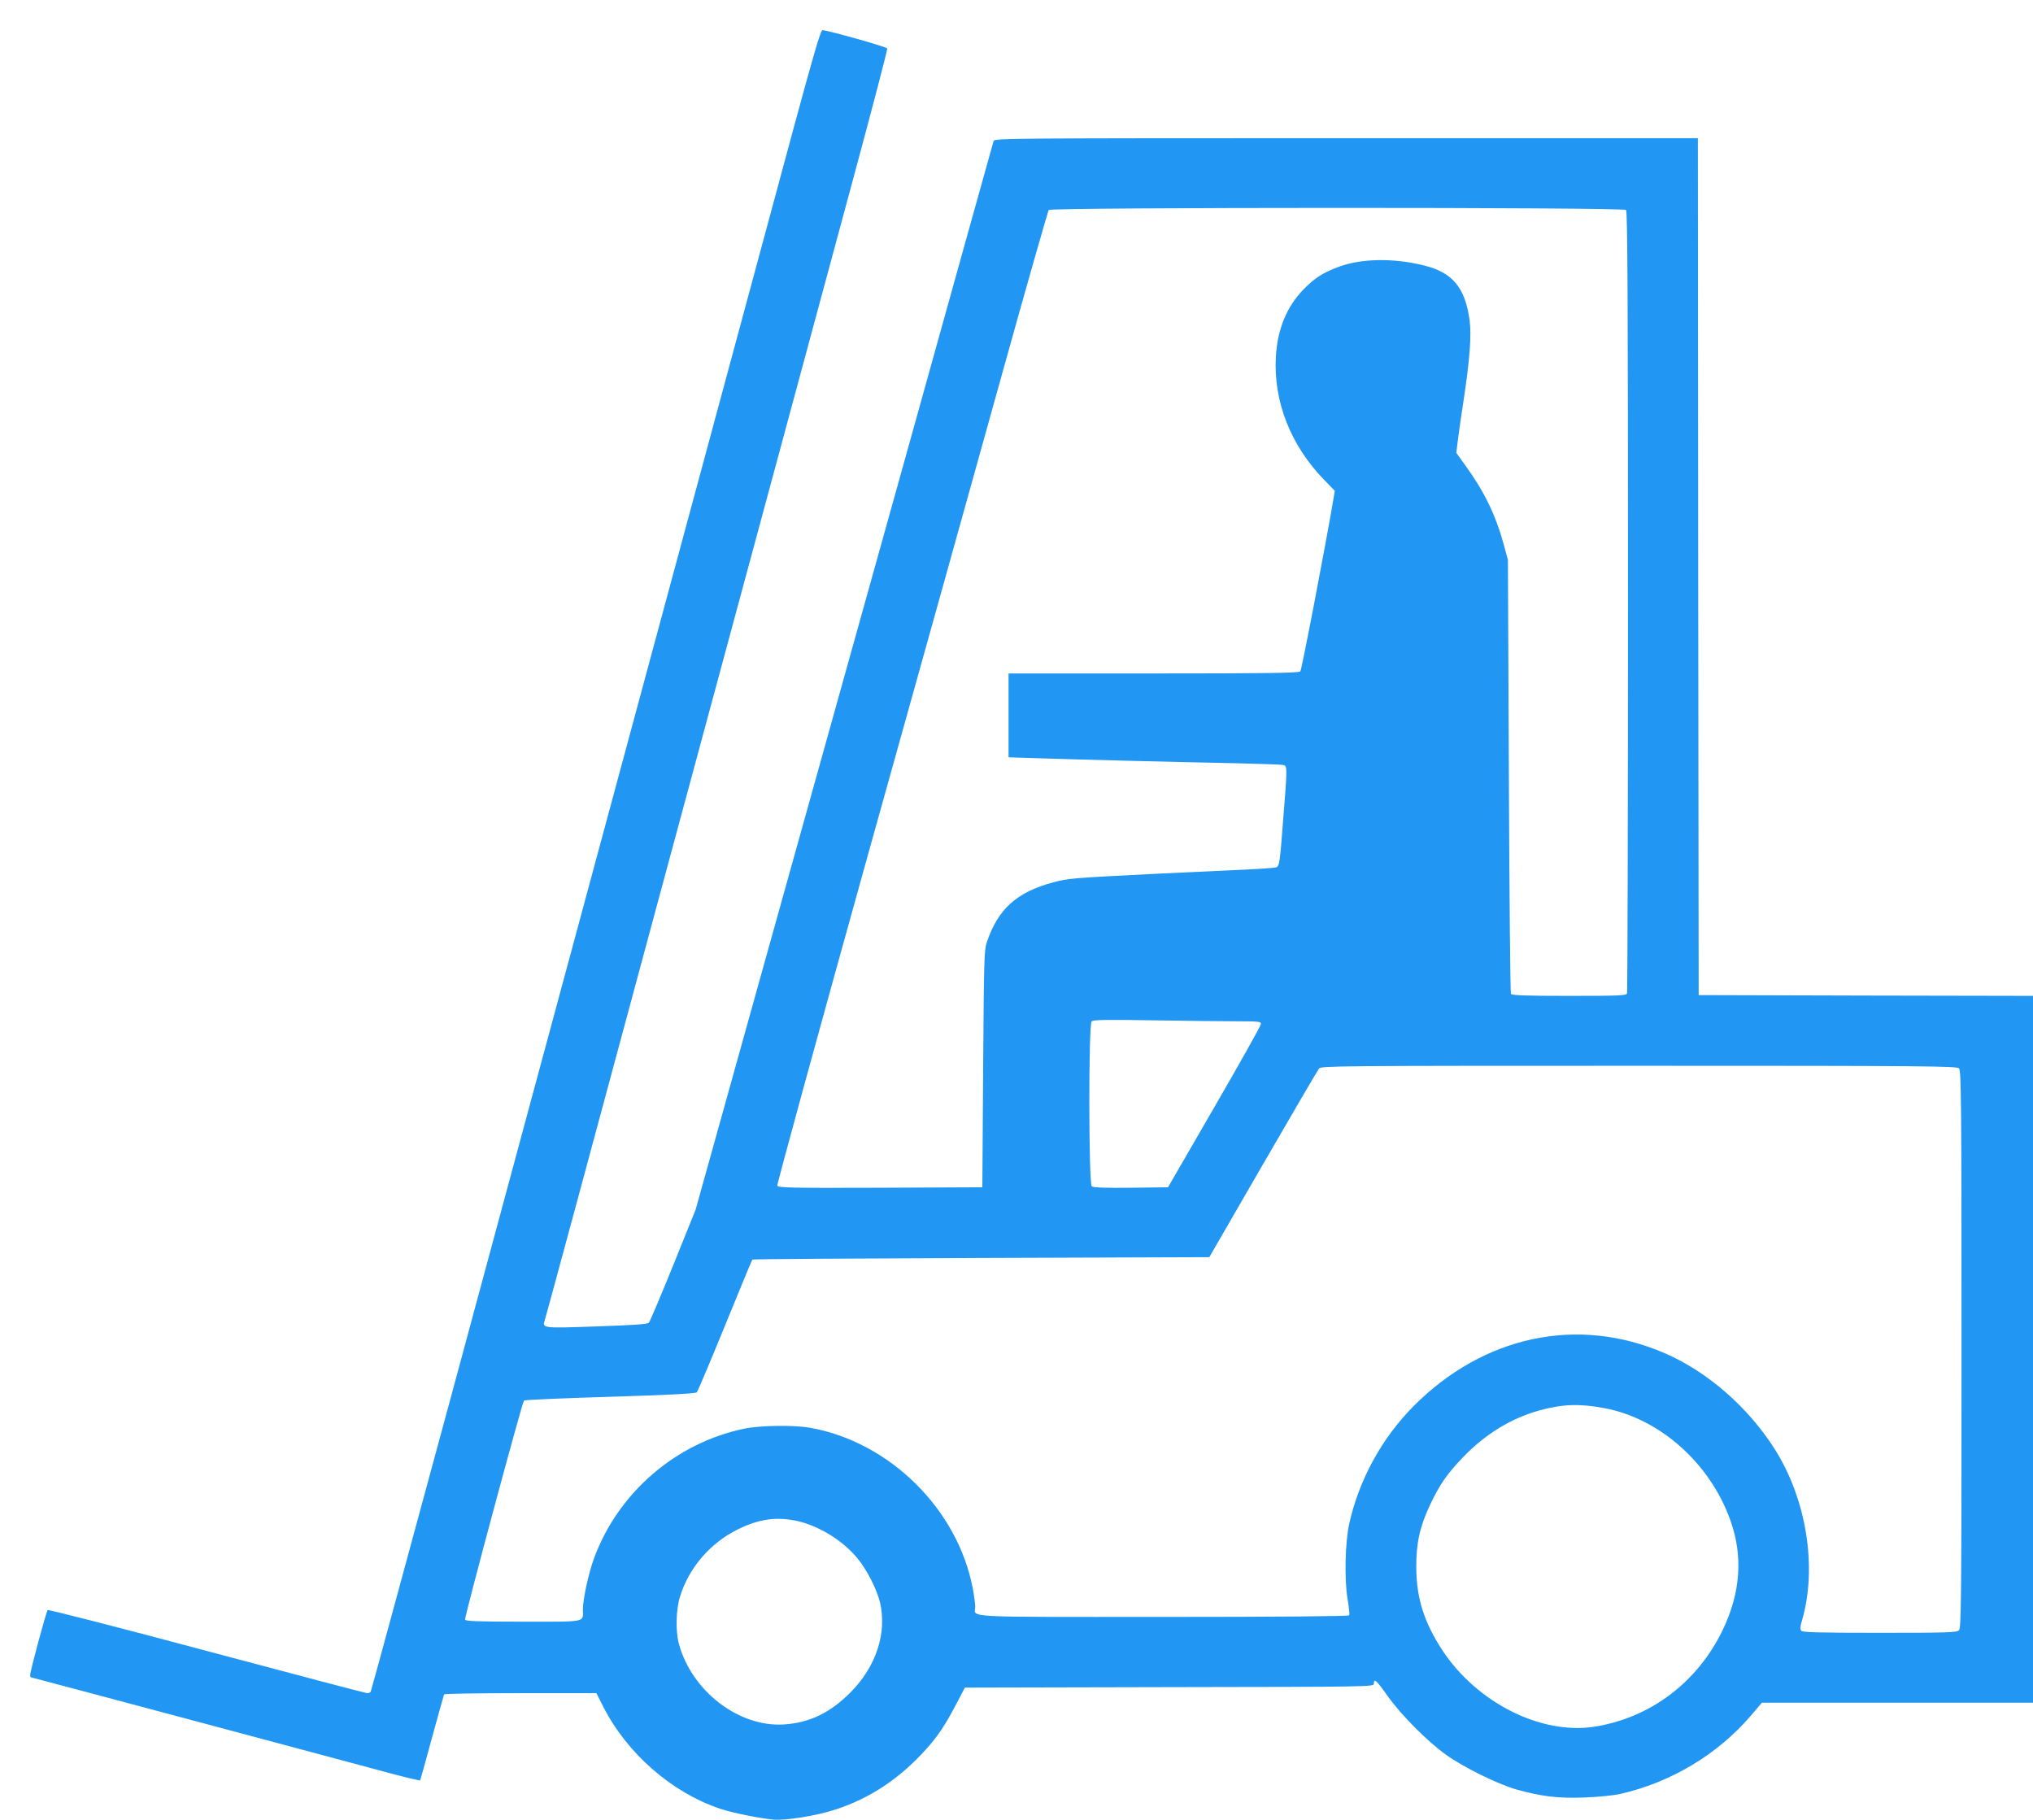 <?xml version="1.0" standalone="no"?>
<!DOCTYPE svg PUBLIC "-//W3C//DTD SVG 20010904//EN"
 "http://www.w3.org/TR/2001/REC-SVG-20010904/DTD/svg10.dtd">
<svg version="1.0" xmlns="http://www.w3.org/2000/svg"
 width="1280pt" height="1146pt" viewBox="0 0 1280 1146"
 preserveAspectRatio="xMidYMid meet">
<g transform="translate(0,1146) scale(0.1,-0.1)"
fill="#2196f3" stroke="none">
<path d="M5002 10673 c-89 -329 -505 -1871 -926 -3428 -420 -1557 -983 -3639
-1250 -4629 -268 -989 -489 -1802 -492 -1807 -3 -5 -13 -9 -22 -9 -9 0 -464
120 -1011 266 -546 146 -997 262 -1001 257 -9 -9 -110 -384 -110 -408 0 -8 2
-15 4 -15 3 0 474 -126 1048 -279 574 -154 1123 -300 1221 -327 97 -26 179
-45 182 -43 2 3 36 124 75 269 40 146 74 268 76 272 3 5 220 8 482 8 l477 0
43 -85 c151 -296 432 -541 737 -643 74 -25 246 -60 334 -68 77 -7 272 24 390
63 217 70 404 194 569 377 75 82 122 153 192 286 l55 105 1288 3 c1279 2 1287
2 1287 22 0 36 17 21 86 -77 86 -121 252 -288 370 -372 111 -79 321 -182 437
-216 160 -45 264 -58 431 -52 84 3 184 13 225 22 320 72 616 249 826 495 l68
80 854 0 853 0 0 2225 0 2225 -1052 2 -1053 3 -3 2698 -2 2697 -2214 0 c-2101
0 -2215 -1 -2220 -17 -3 -10 -267 -956 -586 -2103 -320 -1147 -741 -2656 -936
-3355 l-354 -1270 -141 -350 c-78 -192 -147 -356 -154 -363 -8 -9 -96 -15
-329 -23 -344 -12 -342 -12 -326 40 5 14 94 343 199 731 160 596 796 2950
1747 6470 118 437 213 799 210 805 -3 10 -376 115 -408 115 -11 0 -57 -158
-176 -597z m5236 -535 c9 -9 12 -570 12 -2464 0 -1349 -3 -2459 -6 -2468 -5
-14 -47 -16 -364 -16 -276 0 -361 3 -367 13 -4 6 -10 624 -13 1372 l-6 1360
-26 96 c-51 186 -121 331 -240 496 l-59 82 11 88 c6 48 22 158 35 243 39 257
50 407 38 502 -28 207 -107 303 -289 347 -188 47 -390 44 -530 -7 -102 -37
-155 -71 -226 -143 -106 -109 -165 -250 -175 -425 -16 -281 93 -559 305 -776
l66 -68 -12 -72 c-47 -275 -196 -1055 -205 -1065 -7 -10 -204 -13 -923 -13
l-914 0 0 -264 0 -264 193 -6 c229 -8 831 -23 1227 -31 157 -4 295 -8 308 -11
28 -6 28 -6 0 -358 -20 -261 -23 -279 -42 -286 -12 -5 -138 -13 -281 -19 -143
-7 -347 -16 -452 -21 -558 -28 -578 -30 -671 -55 -230 -61 -348 -168 -418
-375 -18 -51 -19 -108 -24 -800 l-5 -745 -643 -3 c-560 -2 -643 0 -648 13 -3
8 253 943 569 2077 317 1135 701 2511 853 3058 152 547 282 1001 287 1008 14
17 3617 18 3635 0z m-2445 -5108 c134 0 147 -2 146 -17 0 -10 -132 -245 -293
-523 l-292 -505 -233 -3 c-164 -2 -238 1 -247 9 -20 16 -21 1018 -1 1038 10
11 84 12 392 7 209 -3 446 -6 528 -6z m4541 -296 c14 -14 16 -188 16 -1769 0
-1581 -2 -1755 -16 -1769 -14 -14 -73 -16 -498 -16 -393 0 -486 3 -495 13 -8
10 -7 27 4 63 98 333 30 764 -172 1082 -168 264 -424 487 -693 603 -547 236
-1139 110 -1581 -335 -200 -202 -343 -464 -404 -739 -26 -113 -31 -353 -11
-471 9 -53 14 -101 11 -106 -4 -6 -445 -10 -1175 -10 -1294 0 -1180 -6 -1180
65 0 18 -7 69 -15 113 -95 501 -524 924 -1025 1013 -103 18 -316 15 -415 -6
-431 -90 -793 -403 -945 -816 -34 -92 -70 -257 -70 -322 0 -83 31 -77 -375
-77 -281 0 -364 3 -367 13 -5 13 359 1367 371 1379 4 5 247 15 541 24 361 11
539 20 547 28 6 6 86 196 178 421 92 226 169 412 172 415 2 3 651 7 1441 10
l1436 5 338 585 c186 322 345 593 353 603 14 16 122 17 2014 17 1804 0 2001
-2 2015 -16z m-2230 -2140 c347 -66 662 -346 790 -704 82 -227 65 -460 -49
-695 -159 -328 -454 -550 -805 -606 -336 -53 -740 150 -958 480 -115 175 -164
329 -165 521 -1 152 22 259 87 396 61 129 107 195 209 301 141 146 302 244
482 294 144 39 251 43 409 13z m-5089 -709 c139 -30 293 -124 386 -239 58 -70
121 -196 140 -276 44 -193 -25 -403 -186 -565 -128 -129 -259 -192 -420 -202
-284 -18 -581 211 -661 509 -21 80 -18 213 7 294 55 182 189 338 364 425 131
65 241 81 370 54z"/>
</g>
</svg>
